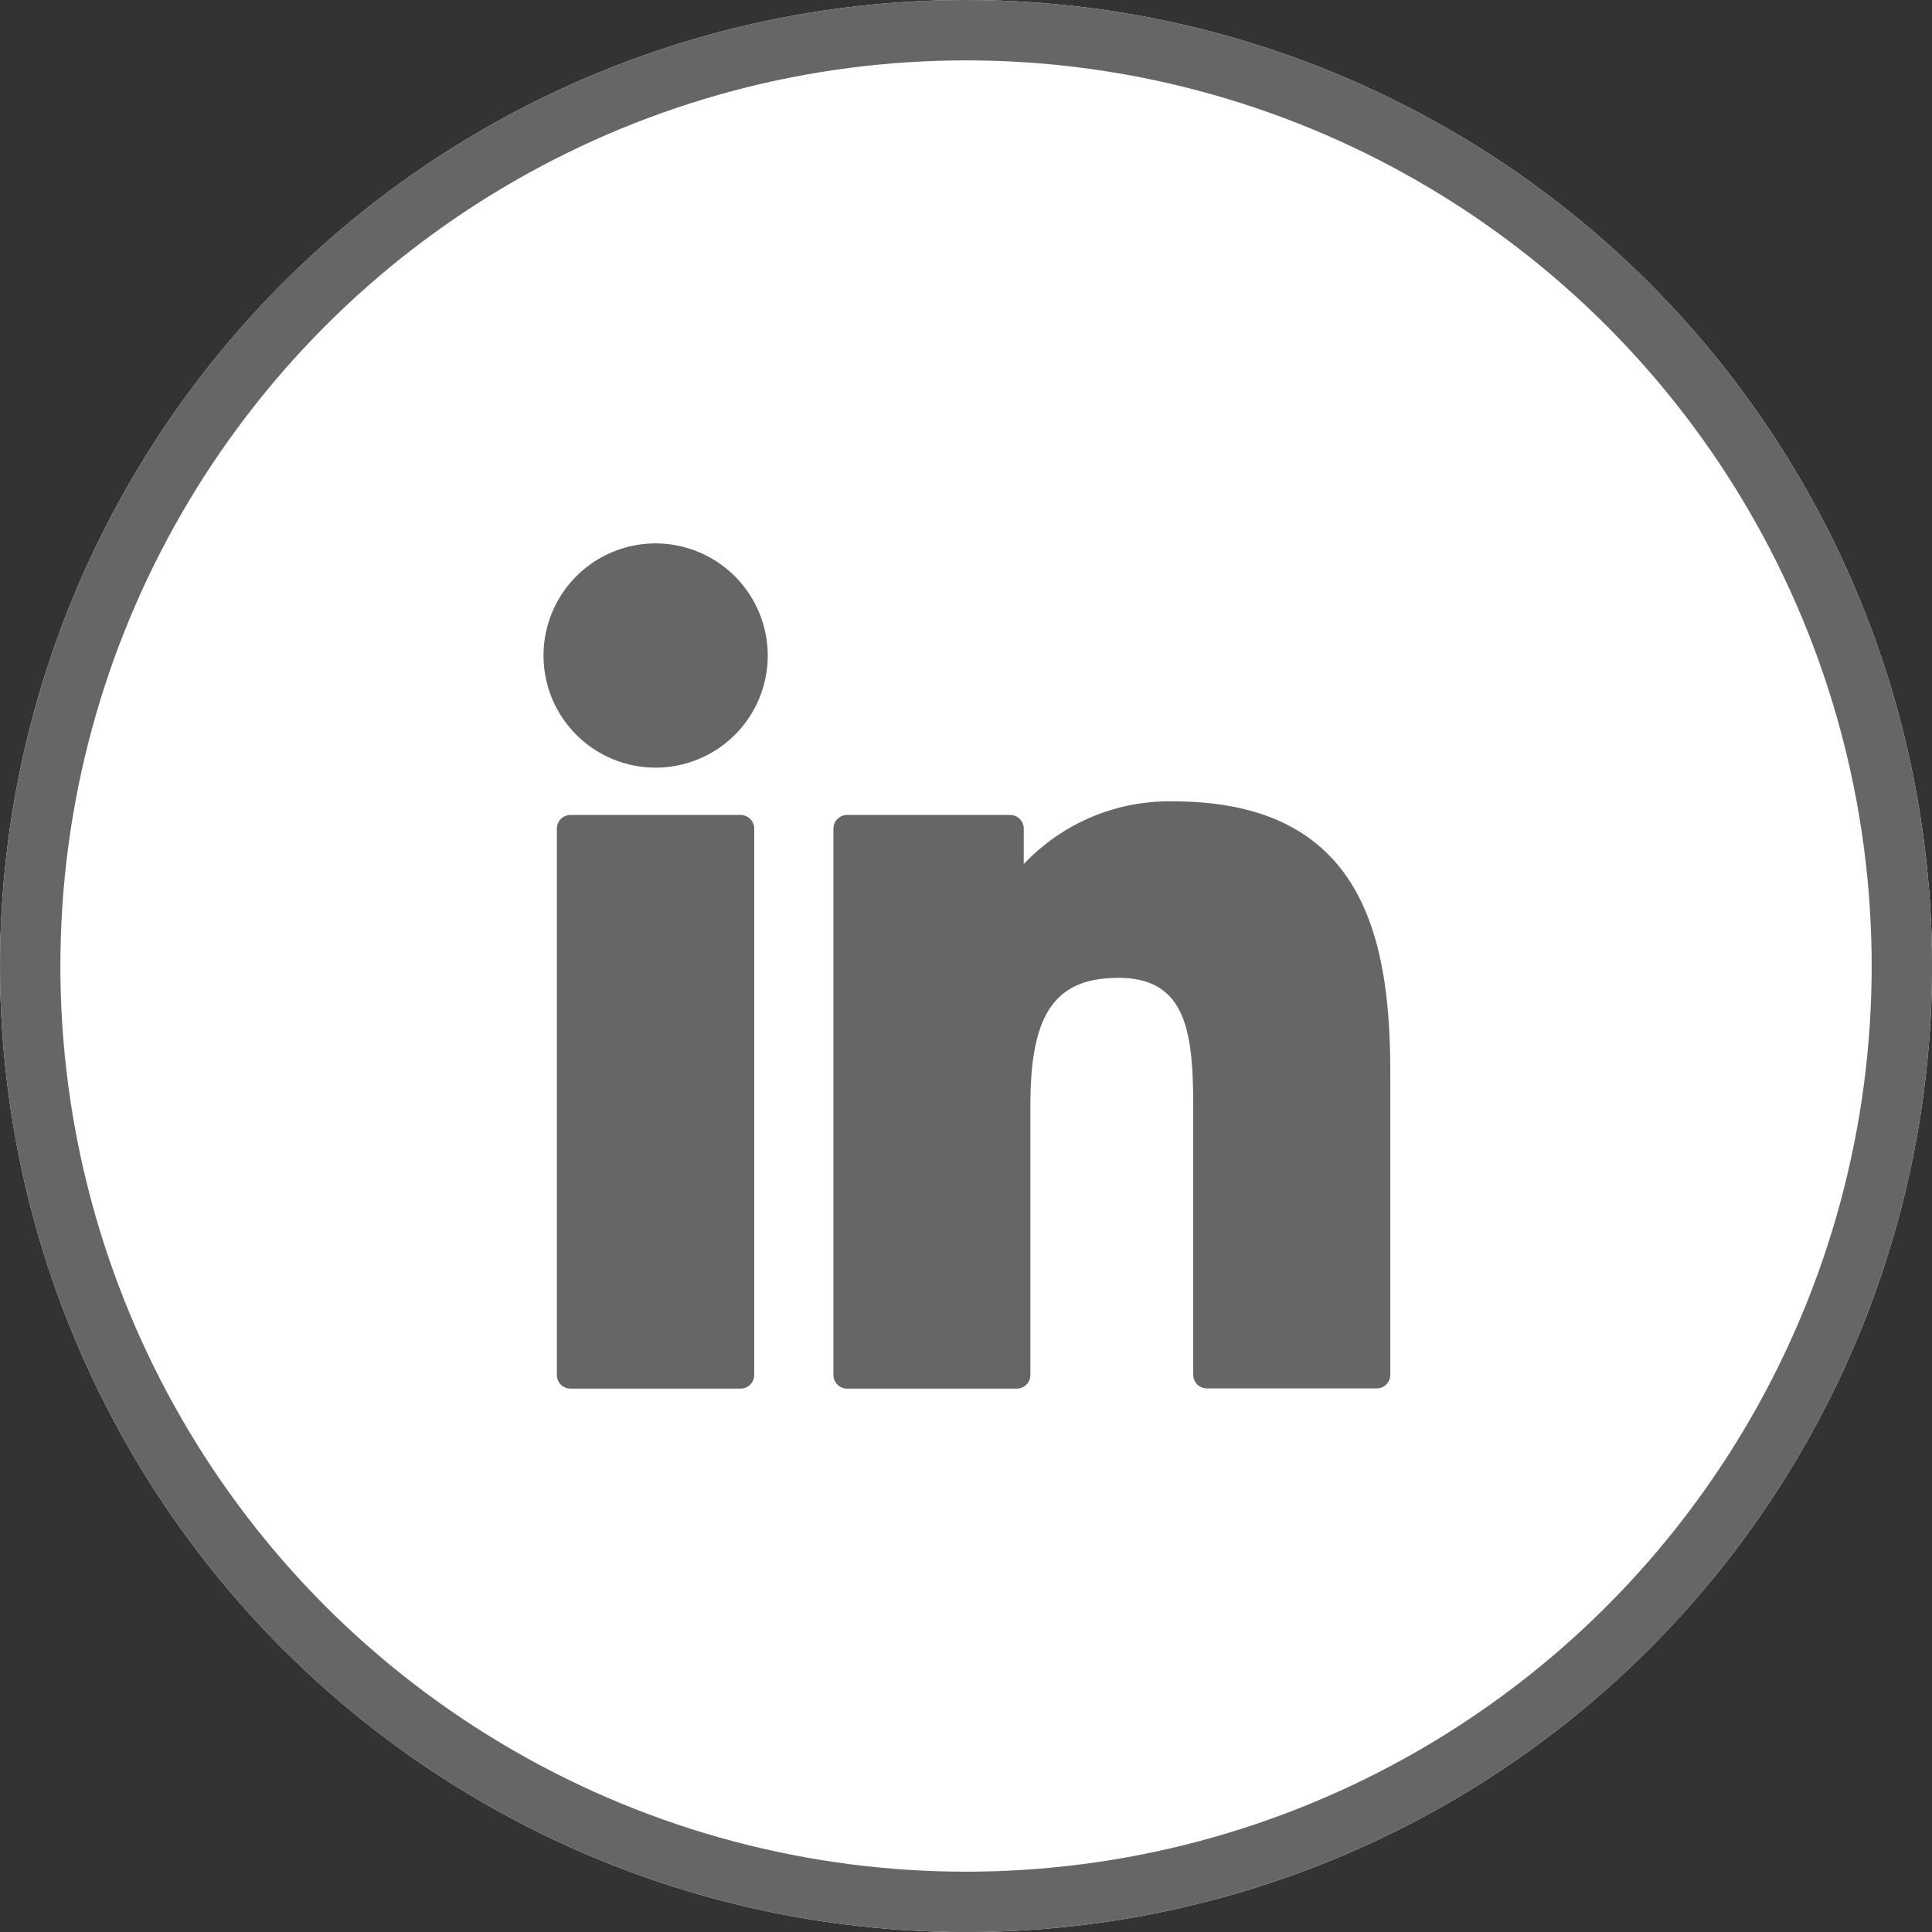 <svg xmlns="http://www.w3.org/2000/svg" viewBox="0 0 31.999 31.999">
  <rect x="0" y="0" width="31.999" height="31.999" fill="#333333" stroke="none"/>
  <defs>
    <style>
      .cls-1 {
        fill: #fff;
        stroke: #666;
      }

      .cls-2 {
        fill: #666;
      }

      .cls-3 {
        stroke: none;
      }

      .cls-4 {
        fill: none;
      }
    </style>
  </defs>
  <g id="Header_Linkedin" transform="translate(0)">
    <g id="Ellipse_2" data-name="Ellipse 2" class="cls-1">
      <ellipse class="cls-3" cx="16" cy="16" rx="16" ry="16"/>
      <ellipse class="cls-4" cx="16" cy="16" rx="15.5" ry="15.5"/>
    </g>
    <g id="linkedin-2" transform="translate(9 9)">
      <path id="Path_1" data-name="Path 1" class="cls-2" d="M11.181,164.715H8.364a.226.226,0,0,0-.226.226v9.049a.226.226,0,0,0,.226.226h2.817a.226.226,0,0,0,.226-.226v-9.049A.226.226,0,0,0,11.181,164.715Z" transform="translate(-7.915 -160.217)"/>
      <path id="Path_2" data-name="Path 2" class="cls-2" d="M1.859.563A1.857,1.857,0,1,0,3.716,2.42,1.86,1.86,0,0,0,1.859.563Z" transform="translate(0 -0.563)"/>
      <path id="Path_3" data-name="Path 3" class="cls-2" d="M180.987,156.508a3.308,3.308,0,0,0-2.475,1.039v-.588a.226.226,0,0,0-.226-.226h-2.7a.226.226,0,0,0-.226.226v9.049a.226.226,0,0,0,.226.226h2.81a.226.226,0,0,0,.226-.226v-4.477c0-1.509.41-2.1,1.461-2.1,1.145,0,1.236.942,1.236,2.174v4.4a.226.226,0,0,0,.226.226h2.812a.226.226,0,0,0,.226-.226v-4.963C184.587,158.8,184.159,156.508,180.987,156.508Z" transform="translate(-170.556 -152.235)"/>
    </g>
  </g>
</svg>
